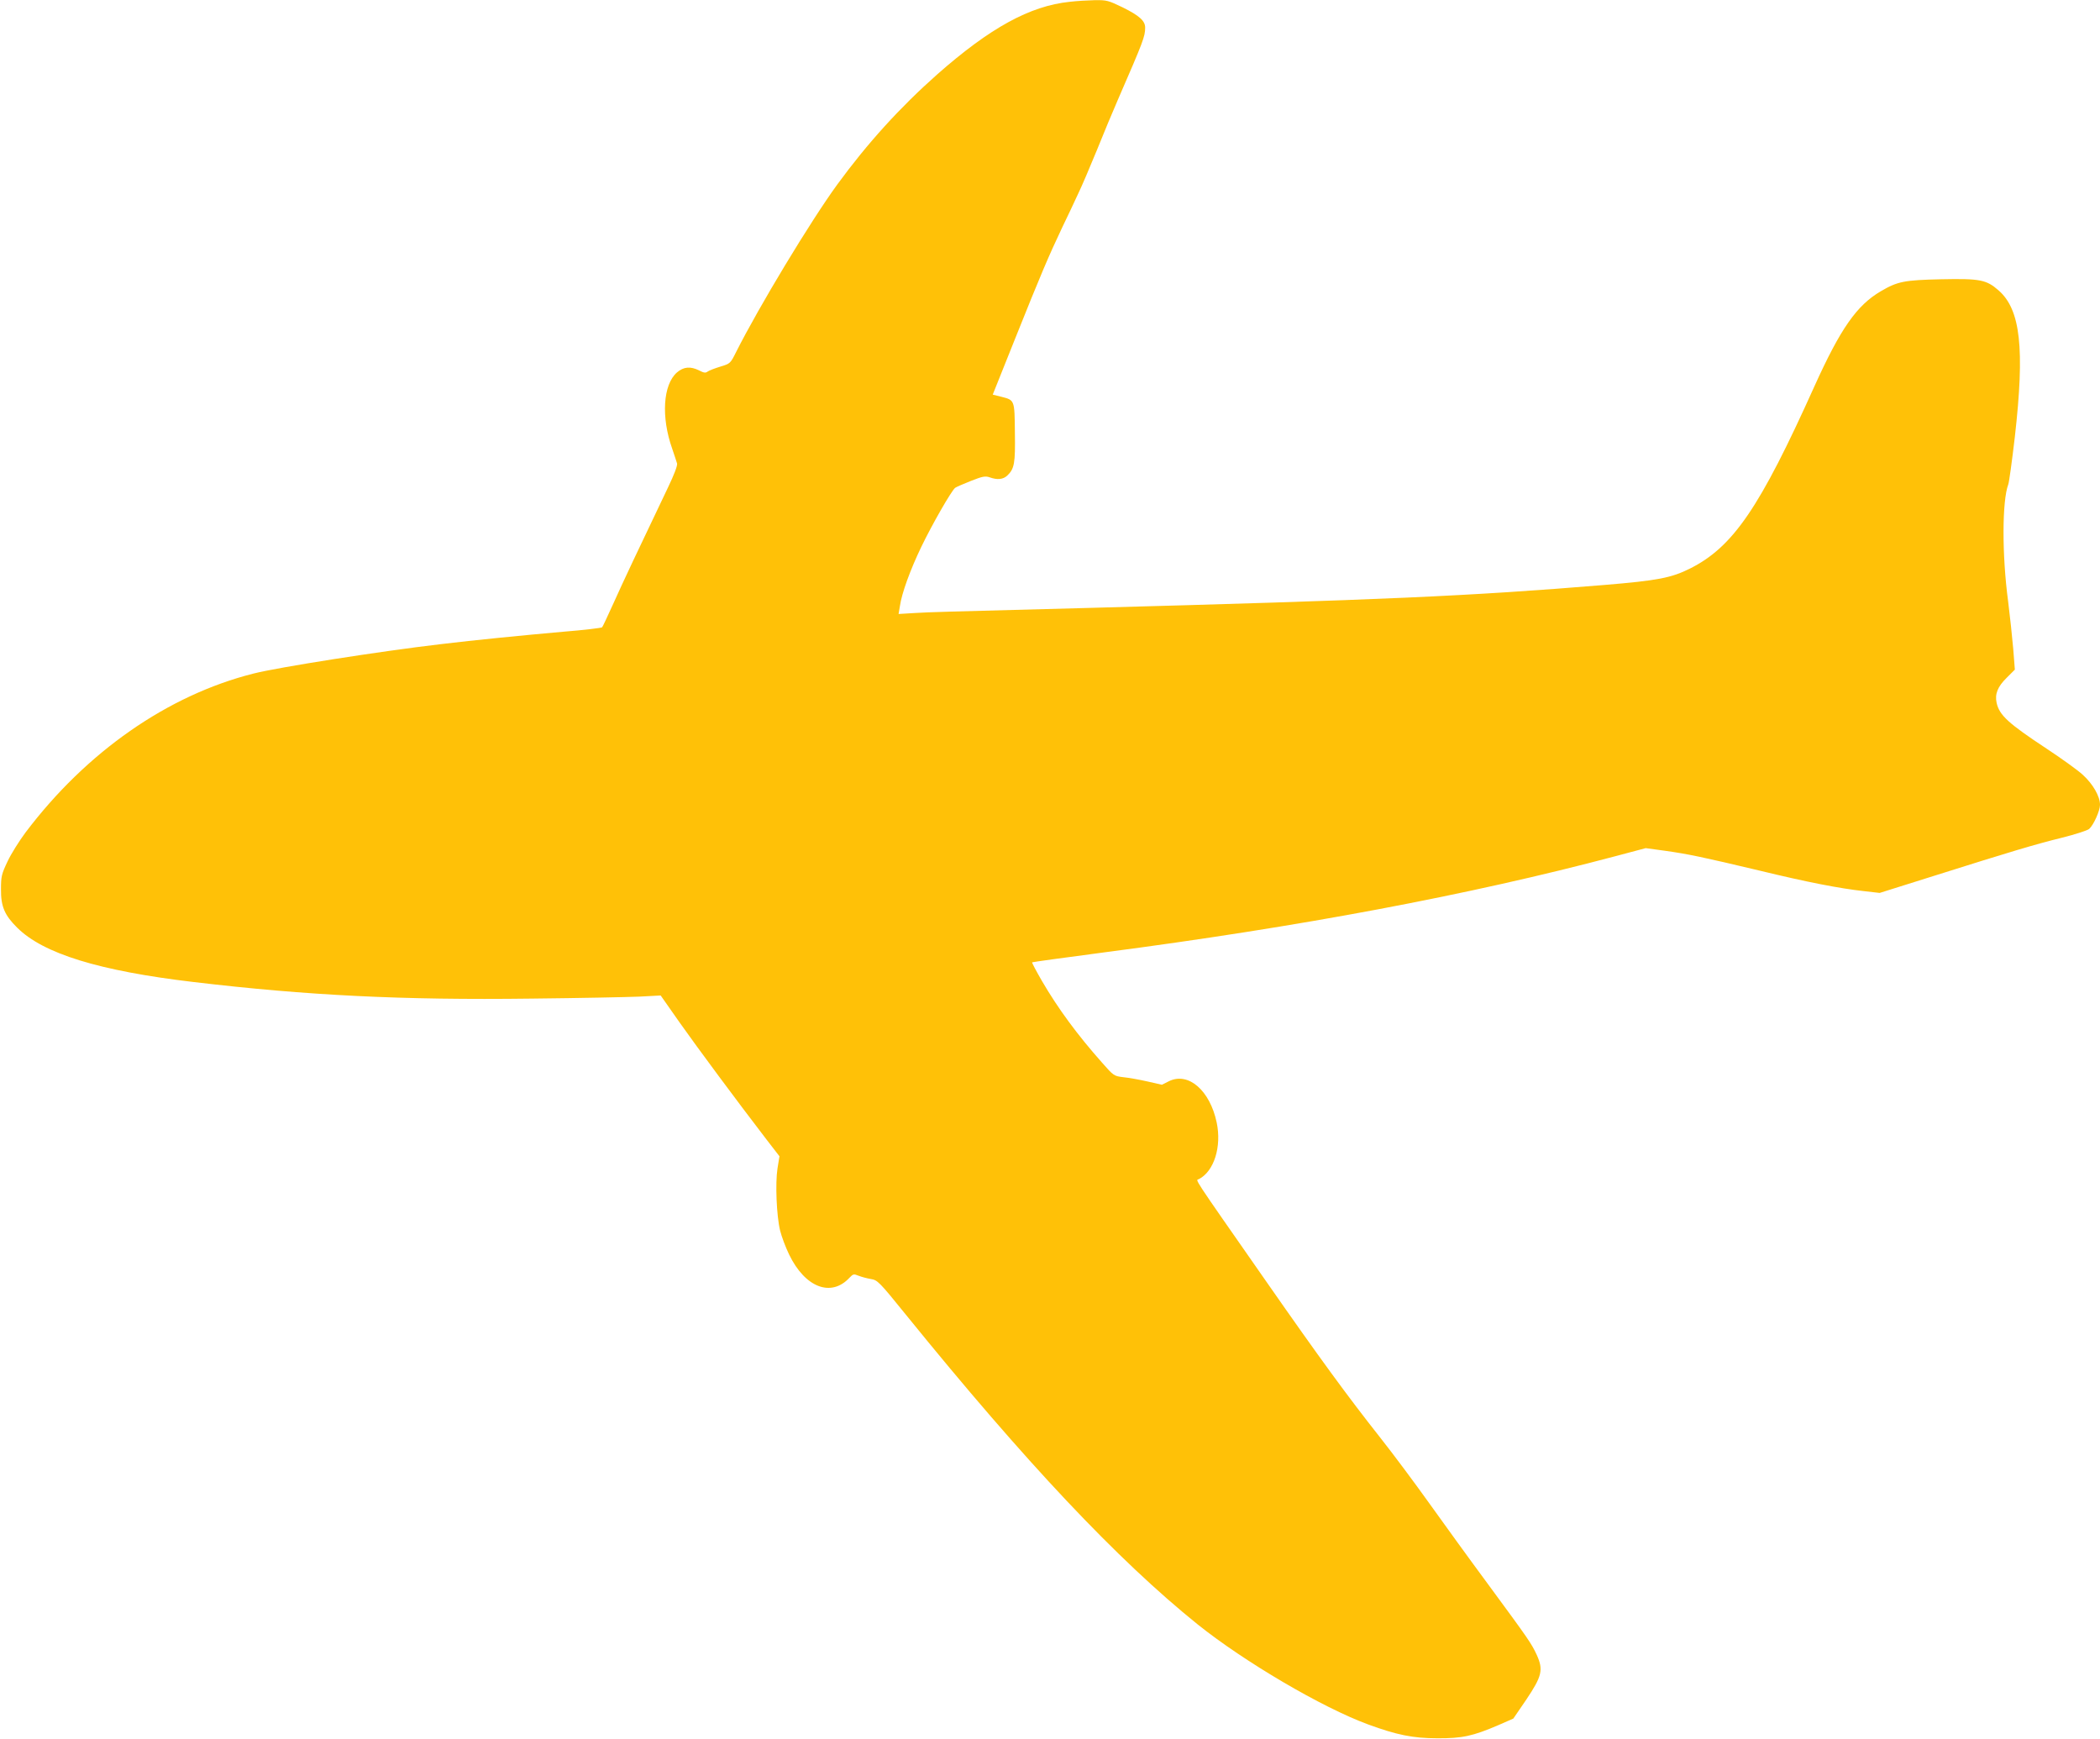 <?xml version="1.0" standalone="no"?>
<!DOCTYPE svg PUBLIC "-//W3C//DTD SVG 20010904//EN"
 "http://www.w3.org/TR/2001/REC-SVG-20010904/DTD/svg10.dtd">
<svg version="1.0" xmlns="http://www.w3.org/2000/svg"
 width="1280pt" height="1060pt" viewBox="0 0 1280 1060"
 preserveAspectRatio="xMidYMid meet">
<g transform="translate(0,1060) scale(0.1,-0.1)"
fill="#ffc107" stroke="none">
<path d="M6520 10589 c-242 -25 -485 -158 -807 -442 -226 -200 -426 -420 -610
-672 -163 -224 -476 -742 -616 -1020 -35 -70 -36 -71 -95 -89 -33 -10 -68 -23
-78 -30 -13 -10 -23 -9 -52 6 -54 27 -95 23 -136 -12 -85 -75 -97 -272 -29
-464 13 -39 27 -80 30 -91 3 -13 -19 -70 -55 -145 -186 -389 -276 -580 -332
-705 -35 -77 -66 -144 -70 -148 -4 -4 -110 -17 -236 -27 -248 -22 -542 -51
-749 -76 -367 -43 -991 -141 -1140 -179 -523 -132 -1018 -477 -1389 -968 -38
-51 -88 -130 -110 -177 -37 -78 -40 -92 -40 -170 -1 -104 22 -158 99 -234 159
-158 499 -263 1075 -331 692 -82 1271 -111 2060 -101 289 3 584 9 656 12 l131
7 115 -164 c108 -153 352 -482 531 -715 l78 -101 -12 -74 c-14 -91 -6 -289 16
-379 9 -36 33 -101 55 -146 97 -201 256 -262 368 -141 22 23 26 24 55 12 18
-7 51 -16 75 -20 41 -7 49 -14 214 -218 732 -903 1290 -1494 1778 -1887 285
-228 757 -506 1040 -610 172 -63 272 -84 420 -84 152 -1 217 13 375 81 l89 39
80 117 c95 142 104 180 63 271 -33 71 -49 94 -297 431 -114 154 -276 378 -361
497 -85 119 -219 299 -299 400 -195 247 -365 479 -692 948 -468 671 -430 613
-410 624 92 48 139 197 108 345 -41 195 -172 309 -290 252 l-44 -22 -88 20
c-49 11 -115 23 -147 26 -57 7 -59 8 -130 89 -150 169 -268 329 -367 499 -34
59 -61 110 -59 112 3 2 198 29 434 60 1202 157 2228 350 3118 586 l188 50 117
-16 c143 -20 232 -39 573 -120 292 -71 493 -110 640 -126 l96 -11 334 105
c469 148 613 191 779 232 80 20 154 44 164 53 27 24 66 111 66 147 0 52 -43
127 -106 184 -32 29 -131 100 -219 158 -235 155 -288 204 -305 279 -12 54 6
99 61 153 l50 50 -10 128 c-6 70 -20 200 -31 288 -38 284 -37 613 1 713 5 13
23 144 40 290 61 537 35 775 -99 892 -74 65 -112 73 -350 68 -225 -5 -266 -13
-368 -73 -147 -86 -246 -228 -405 -580 -333 -740 -495 -978 -758 -1110 -114
-57 -197 -73 -521 -100 -820 -68 -1368 -92 -3145 -140 -911 -24 -956 -25
-1059 -31 l-99 -6 8 47 c11 79 63 222 131 363 65 135 183 341 206 359 7 5 50
24 96 42 71 28 87 31 114 22 47 -17 82 -13 107 10 44 42 50 74 47 263 -2 200
-1 197 -83 218 l-52 13 138 345 c154 385 203 500 286 675 32 66 75 157 96 203
22 45 73 165 114 265 40 100 99 241 130 312 153 352 165 382 165 437 0 41 -36
73 -137 123 -87 42 -97 45 -170 44 -43 -1 -112 -5 -153 -10z"/>
</g>
</svg>
